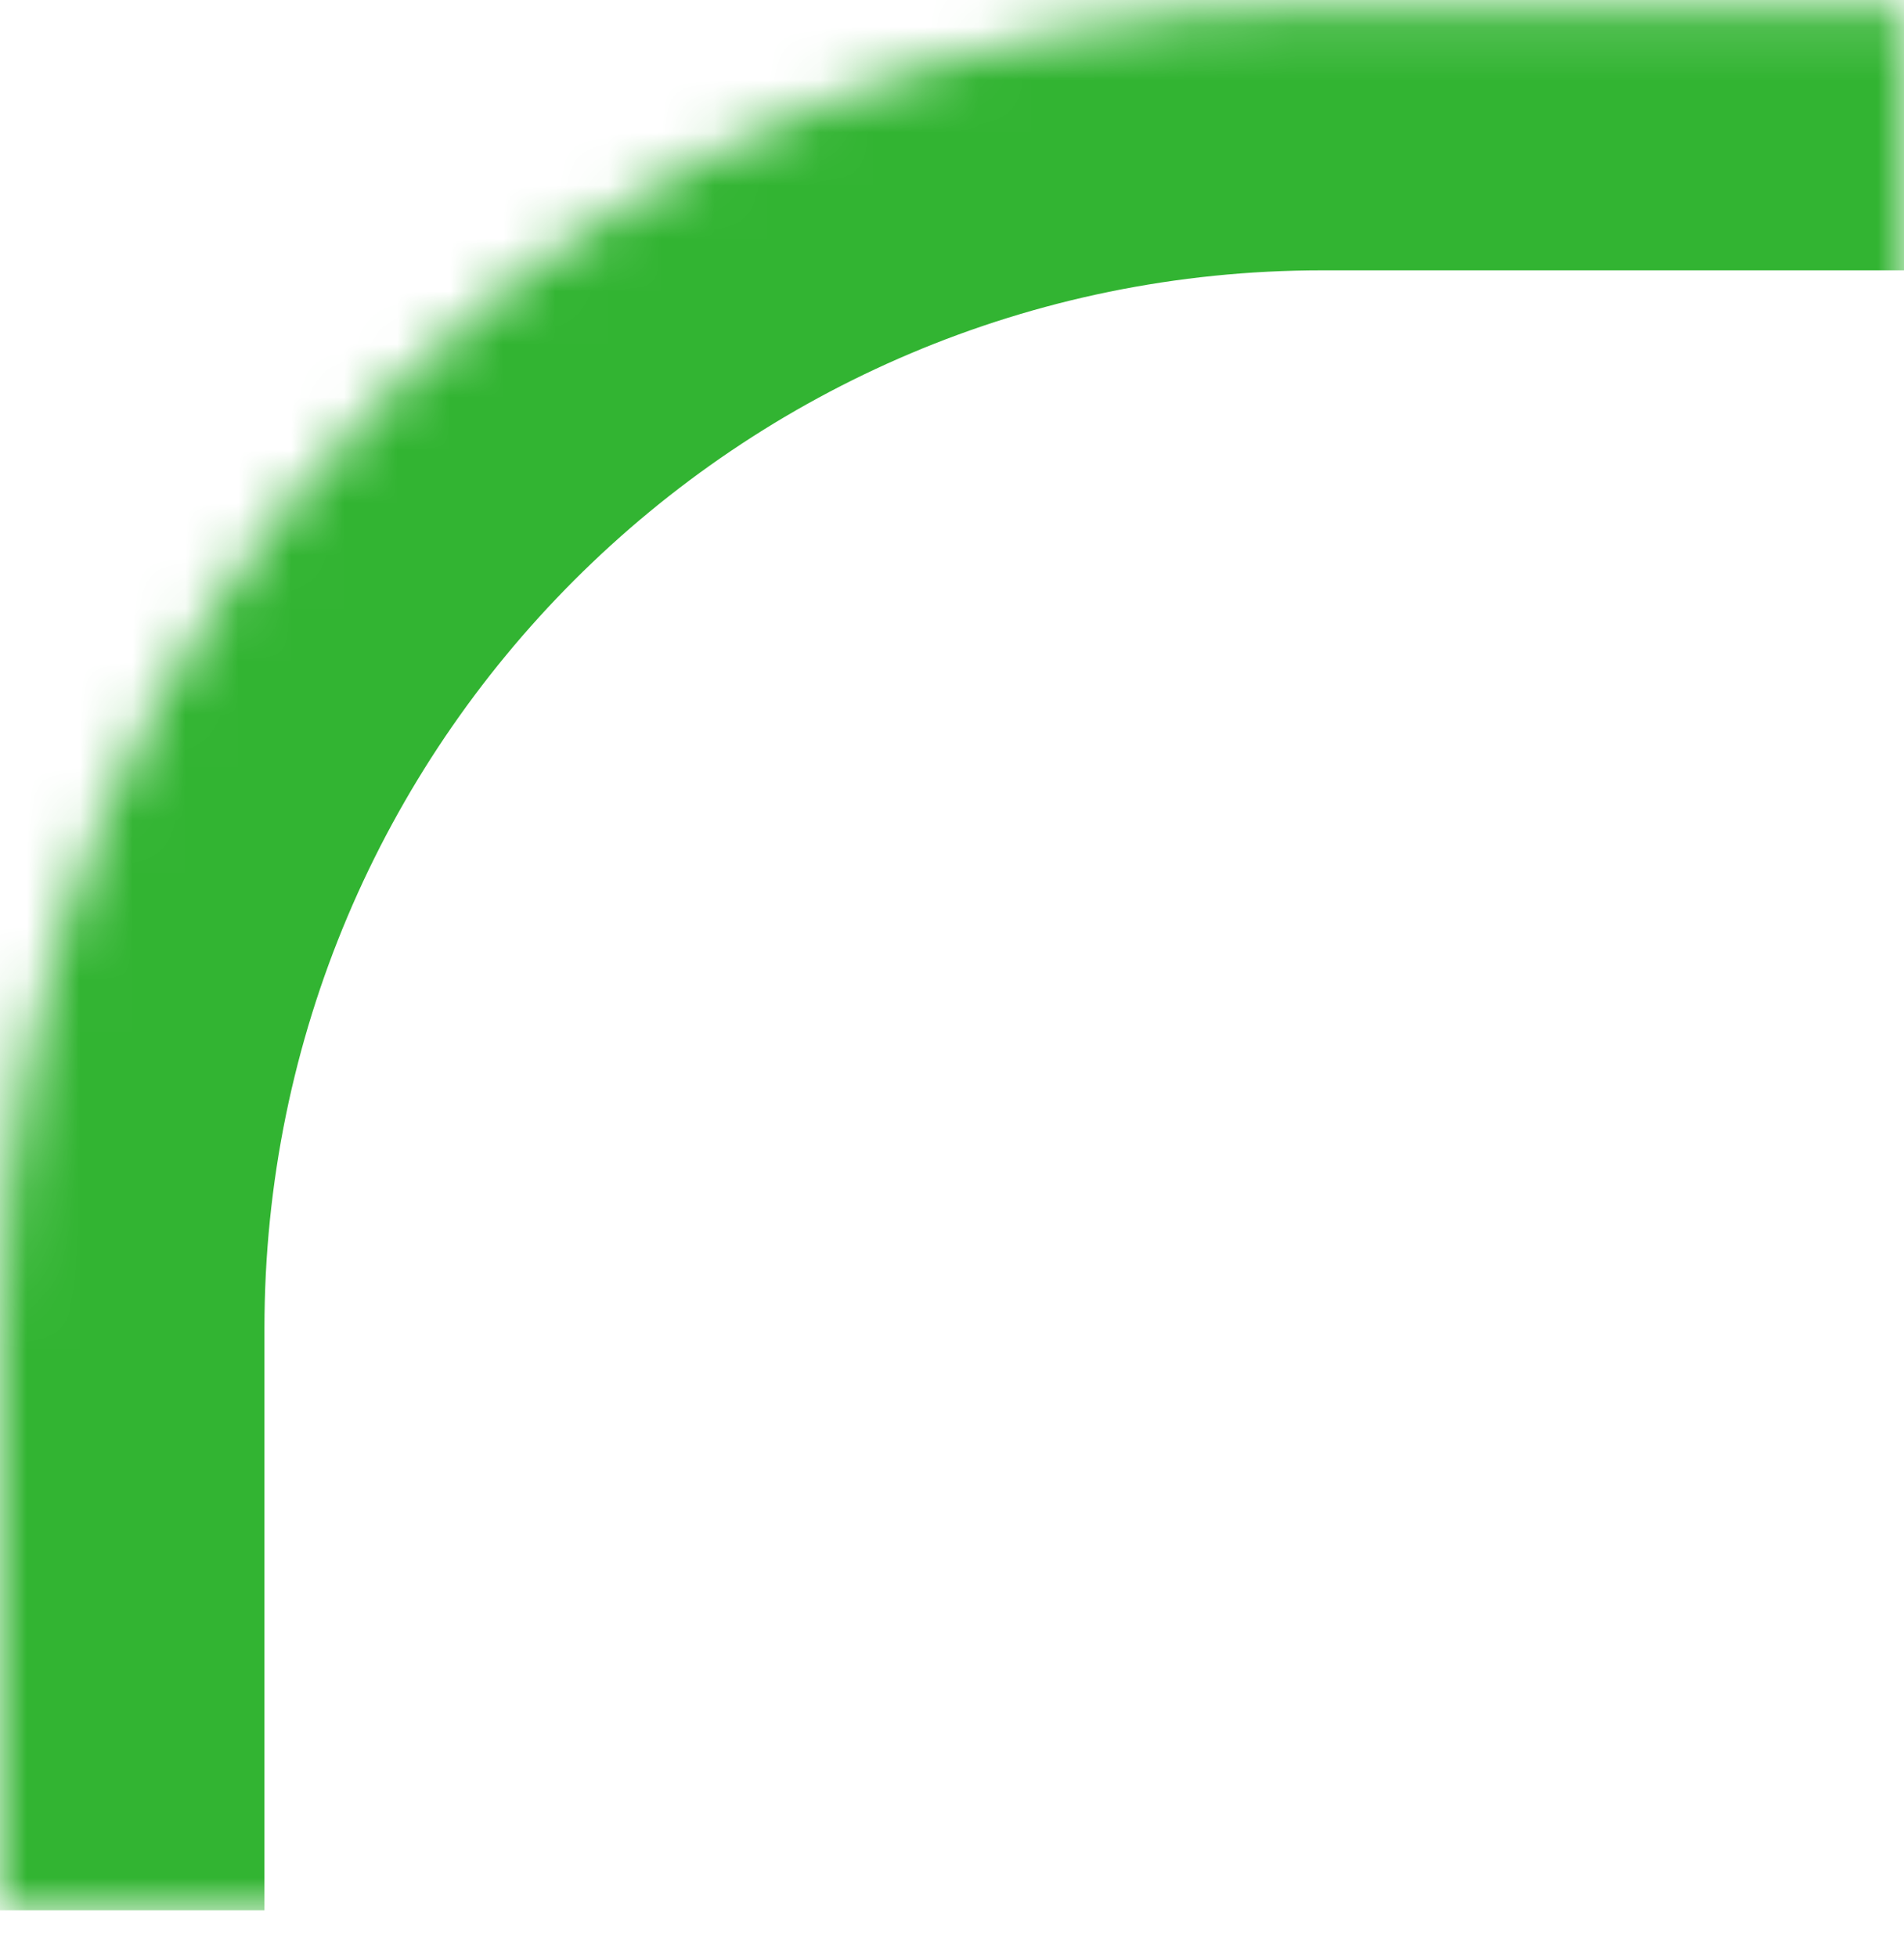 <svg width="36" height="37" fill="none" xmlns="http://www.w3.org/2000/svg"><mask id="a" fill="#fff"><path d="M0 25.11c0-13.808 11.193-25 25-25h11v36H0v-11z"/></mask><path d="M-5 25.11c0-16.57 13.431-30 30-30h11v10H25c-11.046 0-20 8.954-20 20H-5zm41 11H0h36zm-41 0v-11c0-16.57 13.431-30 30-30v10c-11.046 0-20 8.954-20 20v11H-5zm41-36v36-36z" fill="#32B432" mask="url(#a)"/></svg>
